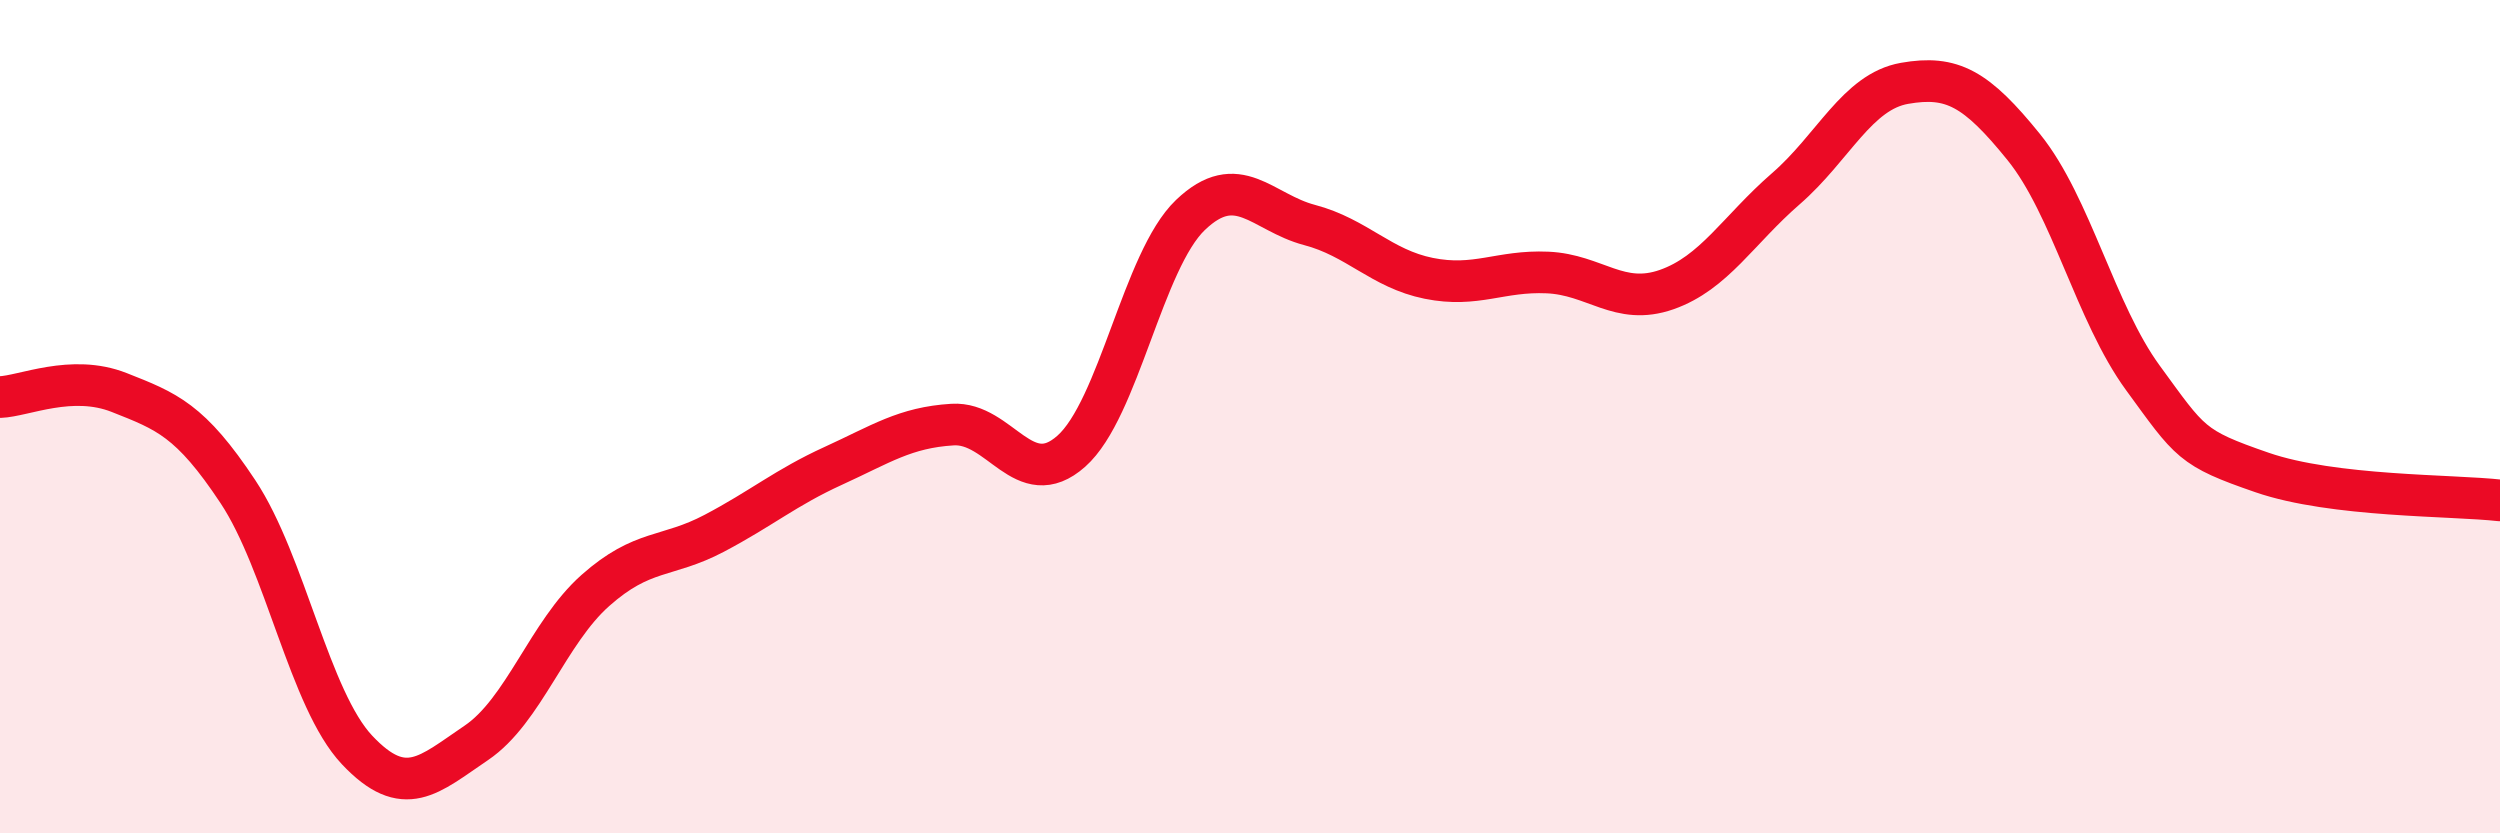 
    <svg width="60" height="20" viewBox="0 0 60 20" xmlns="http://www.w3.org/2000/svg">
      <path
        d="M 0,9.53 C 0.57,9.51 1.72,8.97 2.86,9.42 C 4,9.87 4.57,10.08 5.71,11.8 C 6.85,13.52 7.43,16.79 8.57,18 C 9.71,19.21 10.29,18.6 11.43,17.83 C 12.57,17.06 13.15,15.18 14.29,14.17 C 15.43,13.16 16,13.4 17.14,12.8 C 18.28,12.2 18.86,11.7 20,11.18 C 21.14,10.66 21.72,10.26 22.86,10.19 C 24,10.12 24.57,11.84 25.71,10.83 C 26.85,9.82 27.43,6.25 28.57,5.16 C 29.71,4.07 30.29,5.1 31.43,5.4 C 32.57,5.7 33.15,6.45 34.29,6.68 C 35.43,6.91 36,6.49 37.14,6.54 C 38.28,6.59 38.86,7.35 40,6.95 C 41.14,6.55 41.72,5.52 42.86,4.53 C 44,3.54 44.57,2.2 45.71,2 C 46.85,1.8 47.43,2.12 48.57,3.53 C 49.71,4.94 50.29,7.51 51.43,9.07 C 52.57,10.63 52.58,10.75 54.29,11.34 C 56,11.93 58.86,11.88 60,12.01L60 20L0 20Z"
        fill="#EB0A25"
        opacity="0.1"
        stroke-linecap="round"
        stroke-linejoin="round"
      />
      <path
        d="M 0,9.53 C 0.57,9.51 1.72,8.97 2.86,9.42 C 4,9.87 4.57,10.08 5.71,11.8 C 6.85,13.52 7.43,16.79 8.57,18 C 9.71,19.21 10.29,18.6 11.43,17.83 C 12.57,17.06 13.15,15.18 14.29,14.17 C 15.43,13.16 16,13.4 17.14,12.8 C 18.28,12.2 18.86,11.7 20,11.18 C 21.14,10.66 21.72,10.26 22.86,10.19 C 24,10.12 24.57,11.84 25.71,10.83 C 26.85,9.82 27.43,6.25 28.57,5.16 C 29.71,4.07 30.29,5.1 31.43,5.4 C 32.57,5.7 33.15,6.45 34.29,6.68 C 35.43,6.91 36,6.49 37.14,6.54 C 38.28,6.59 38.86,7.35 40,6.95 C 41.14,6.55 41.72,5.52 42.86,4.53 C 44,3.54 44.57,2.2 45.71,2 C 46.85,1.8 47.43,2.12 48.57,3.53 C 49.71,4.94 50.29,7.51 51.43,9.07 C 52.57,10.63 52.58,10.75 54.29,11.34 C 56,11.93 58.86,11.88 60,12.01"
        stroke="#EB0A25"
        stroke-width="1"
        fill="none"
        stroke-linecap="round"
        stroke-linejoin="round"
      />
    </svg>
  
